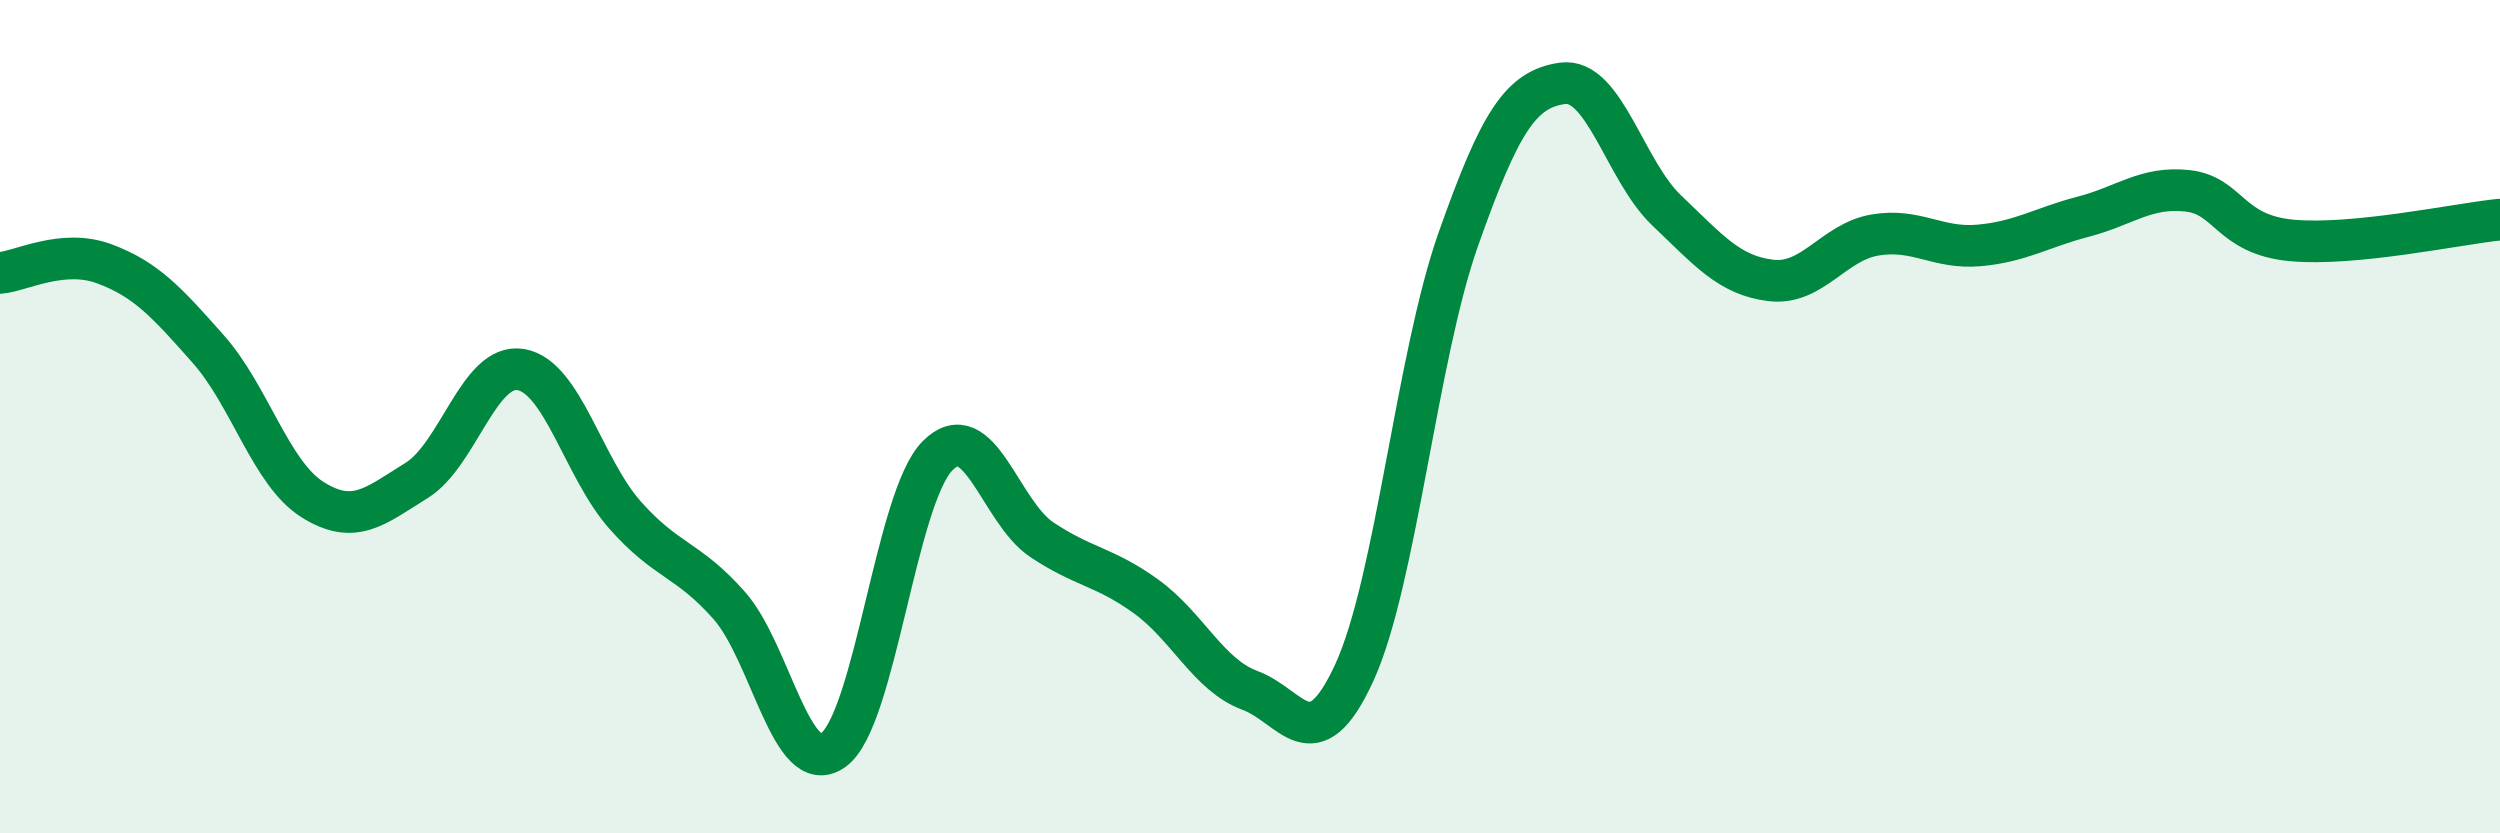 
    <svg width="60" height="20" viewBox="0 0 60 20" xmlns="http://www.w3.org/2000/svg">
      <path
        d="M 0,6.55 C 0.5,6.51 1.5,5.96 2.5,6.33 C 3.5,6.7 4,7.25 5,8.38 C 6,9.51 6.5,11.36 7.5,11.99 C 8.5,12.62 9,12.15 10,11.53 C 11,10.91 11.5,8.7 12.5,8.87 C 13.5,9.04 14,11.23 15,12.36 C 16,13.49 16.5,13.4 17.5,14.53 C 18.5,15.66 19,18.72 20,18 C 21,17.28 21.5,11.95 22.5,10.94 C 23.5,9.93 24,12.28 25,12.95 C 26,13.62 26.5,13.59 27.5,14.31 C 28.5,15.03 29,16.2 30,16.57 C 31,16.94 31.5,18.32 32.5,16.15 C 33.5,13.98 34,8.57 35,5.74 C 36,2.91 36.5,2.14 37.5,2 C 38.5,1.86 39,4.1 40,5.05 C 41,6 41.5,6.61 42.5,6.73 C 43.5,6.85 44,5.81 45,5.64 C 46,5.47 46.5,5.98 47.5,5.89 C 48.5,5.8 49,5.46 50,5.2 C 51,4.94 51.5,4.47 52.5,4.58 C 53.5,4.69 53.5,5.63 55,5.77 C 56.5,5.91 59,5.37 60,5.27L60 20L0 20Z"
        fill="#008740"
        opacity="0.1"
        stroke-linecap="round"
        stroke-linejoin="round"
      />
      <path
        d="M 0,6.55 C 0.5,6.51 1.5,5.96 2.5,6.33 C 3.5,6.7 4,7.25 5,8.38 C 6,9.51 6.5,11.36 7.5,11.99 C 8.5,12.62 9,12.15 10,11.53 C 11,10.91 11.5,8.7 12.5,8.87 C 13.5,9.04 14,11.23 15,12.36 C 16,13.49 16.5,13.4 17.5,14.53 C 18.5,15.66 19,18.72 20,18 C 21,17.28 21.5,11.95 22.5,10.94 C 23.5,9.93 24,12.28 25,12.95 C 26,13.62 26.5,13.59 27.5,14.31 C 28.5,15.03 29,16.2 30,16.57 C 31,16.94 31.5,18.32 32.5,16.15 C 33.5,13.98 34,8.57 35,5.74 C 36,2.91 36.5,2.14 37.5,2 C 38.5,1.86 39,4.1 40,5.05 C 41,6 41.5,6.61 42.5,6.73 C 43.5,6.85 44,5.81 45,5.64 C 46,5.47 46.5,5.98 47.5,5.89 C 48.5,5.8 49,5.46 50,5.2 C 51,4.94 51.5,4.47 52.5,4.58 C 53.5,4.69 53.5,5.63 55,5.77 C 56.5,5.91 59,5.37 60,5.27"
        stroke="#008740"
        stroke-width="1"
        fill="none"
        stroke-linecap="round"
        stroke-linejoin="round"
      />
    </svg>
  